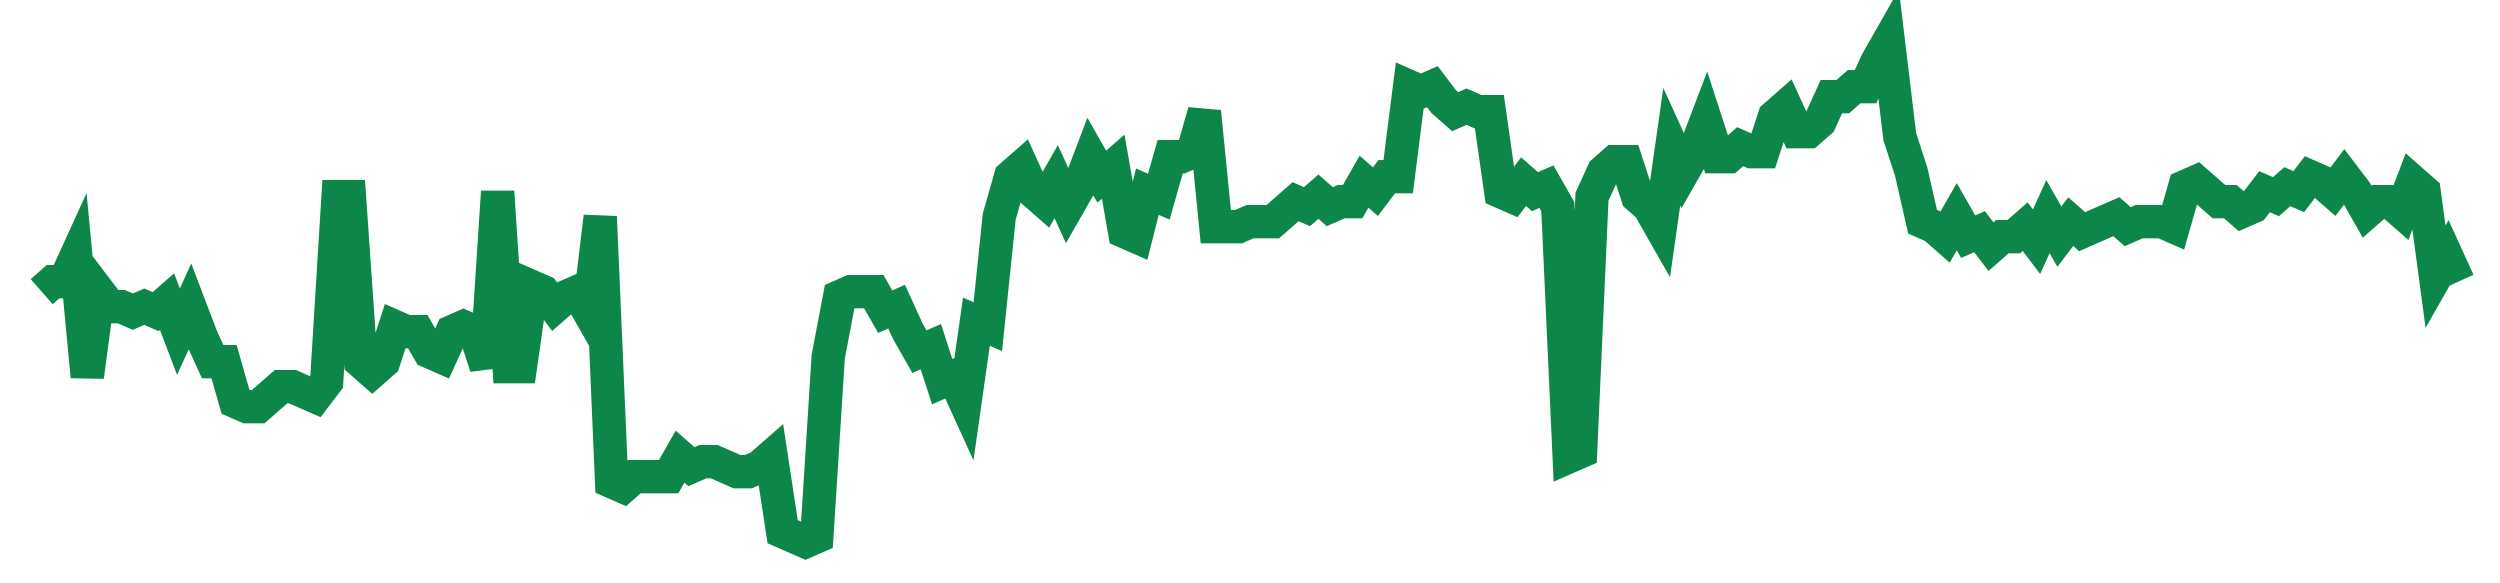 <svg width="300" height="70" viewBox="0 0 300 70" xmlns="http://www.w3.org/2000/svg">
    <path d="M 5,35 L 6.368,33.8 L 7.736,33.8 L 9.104,30.8 L 10.472,45.2 L 11.84,35 L 13.208,36.8 L 14.575,36.8 L 15.943,37.4 L 17.311,36.8 L 18.679,37.4 L 20.047,36.2 L 21.415,39.8 L 22.783,36.8 L 24.151,40.4 L 25.519,43.4 L 26.887,43.4 L 28.255,48.2 L 29.623,48.8 L 30.991,48.8 L 32.358,47.6 L 33.726,46.4 L 35.094,46.4 L 36.462,47 L 37.83,47.6 L 39.198,45.8 L 40.566,23.6 L 41.934,23.6 L 43.302,43.4 L 44.67,44.6 L 46.038,43.4 L 47.406,39.2 L 48.774,39.8 L 50.142,39.8 L 51.509,42.2 L 52.877,42.8 L 54.245,39.8 L 55.613,39.2 L 56.981,39.8 L 58.349,44 L 59.717,23 L 61.085,44 L 62.453,44 L 63.821,34.4 L 65.189,35 L 66.557,36.8 L 67.925,35.6 L 69.292,35 L 70.66,37.4 L 72.028,26 L 73.396,57.8 L 74.764,58.4 L 76.132,57.2 L 77.5,57.2 L 78.868,57.2 L 80.236,57.2 L 81.604,54.8 L 82.972,56 L 84.34,55.4 L 85.708,55.4 L 87.075,56 L 88.443,56.6 L 89.811,56.6 L 91.179,56 L 92.547,54.8 L 93.915,63.8 L 95.283,64.4 L 96.651,65 L 98.019,64.4 L 99.387,42.8 L 100.755,35.6 L 102.123,35 L 103.491,35 L 104.858,35 L 106.226,37.4 L 107.594,36.8 L 108.962,39.8 L 110.33,42.2 L 111.698,41.6 L 113.066,45.8 L 114.434,45.2 L 115.802,48.2 L 117.17,38.6 L 118.538,39.2 L 119.906,26 L 121.274,21.2 L 122.642,20 L 124.009,23 L 125.377,24.2 L 126.745,21.8 L 128.113,24.8 L 129.481,22.4 L 130.849,18.8 L 132.217,21.2 L 133.585,20 L 134.953,27.8 L 136.321,28.4 L 137.689,23 L 139.057,23.6 L 140.425,18.8 L 141.792,18.8 L 143.16,18.2 L 144.528,13.4 L 145.896,27.2 L 147.264,27.2 L 148.632,27.2 L 150,26.6 L 151.368,26.6 L 152.736,26.6 L 154.104,25.4 L 155.472,24.2 L 156.84,24.8 L 158.208,23.6 L 159.575,24.8 L 160.943,24.2 L 162.311,24.2 L 163.679,21.8 L 165.047,23 L 166.415,21.2 L 167.783,21.2 L 169.151,10.4 L 170.519,11 L 171.887,10.4 L 173.255,12.2 L 174.623,13.4 L 175.991,12.8 L 177.358,13.4 L 178.726,13.4 L 180.094,23 L 181.462,23.6 L 182.83,21.8 L 184.198,23 L 185.566,22.4 L 186.934,24.8 L 188.302,54.8 L 189.67,54.2 L 191.038,23.6 L 192.406,20.6 L 193.774,19.4 L 195.142,19.4 L 196.509,23.6 L 197.877,24.8 L 199.245,27.2 L 200.613,17.6 L 201.981,20.6 L 203.349,18.2 L 204.717,14.6 L 206.085,18.8 L 207.453,18.8 L 208.821,17.6 L 210.189,18.2 L 211.557,18.2 L 212.925,14 L 214.292,12.8 L 215.66,15.8 L 217.028,15.8 L 218.396,14.6 L 219.764,11.6 L 221.132,11.6 L 222.5,10.4 L 223.868,10.4 L 225.236,7.4 L 226.604,5 L 227.972,16.4 L 229.34,20.6 L 230.708,26.6 L 232.075,27.2 L 233.443,28.4 L 234.811,26 L 236.179,28.4 L 237.547,27.8 L 238.915,29.6 L 240.283,28.4 L 241.651,28.4 L 243.019,27.2 L 244.387,29 L 245.755,26 L 247.123,28.4 L 248.491,26.6 L 249.858,27.8 L 251.226,27.2 L 252.594,26.6 L 253.962,26 L 255.33,27.2 L 256.698,26.6 L 258.066,26.6 L 259.434,26.6 L 260.802,27.2 L 262.17,22.4 L 263.538,21.8 L 264.906,23 L 266.274,24.2 L 267.642,24.2 L 269.009,25.4 L 270.377,24.8 L 271.745,23 L 273.113,23.6 L 274.481,22.4 L 275.849,23 L 277.217,21.2 L 278.585,21.8 L 279.953,23 L 281.321,21.2 L 282.689,23 L 284.057,25.4 L 285.425,24.2 L 286.792,24.2 L 288.16,25.4 L 289.528,21.8 L 290.896,23 L 292.264,33.2 L 293.632,30.8 L 295,33.8" fill="none" stroke="#0D8749" stroke-width="4"/>
</svg>